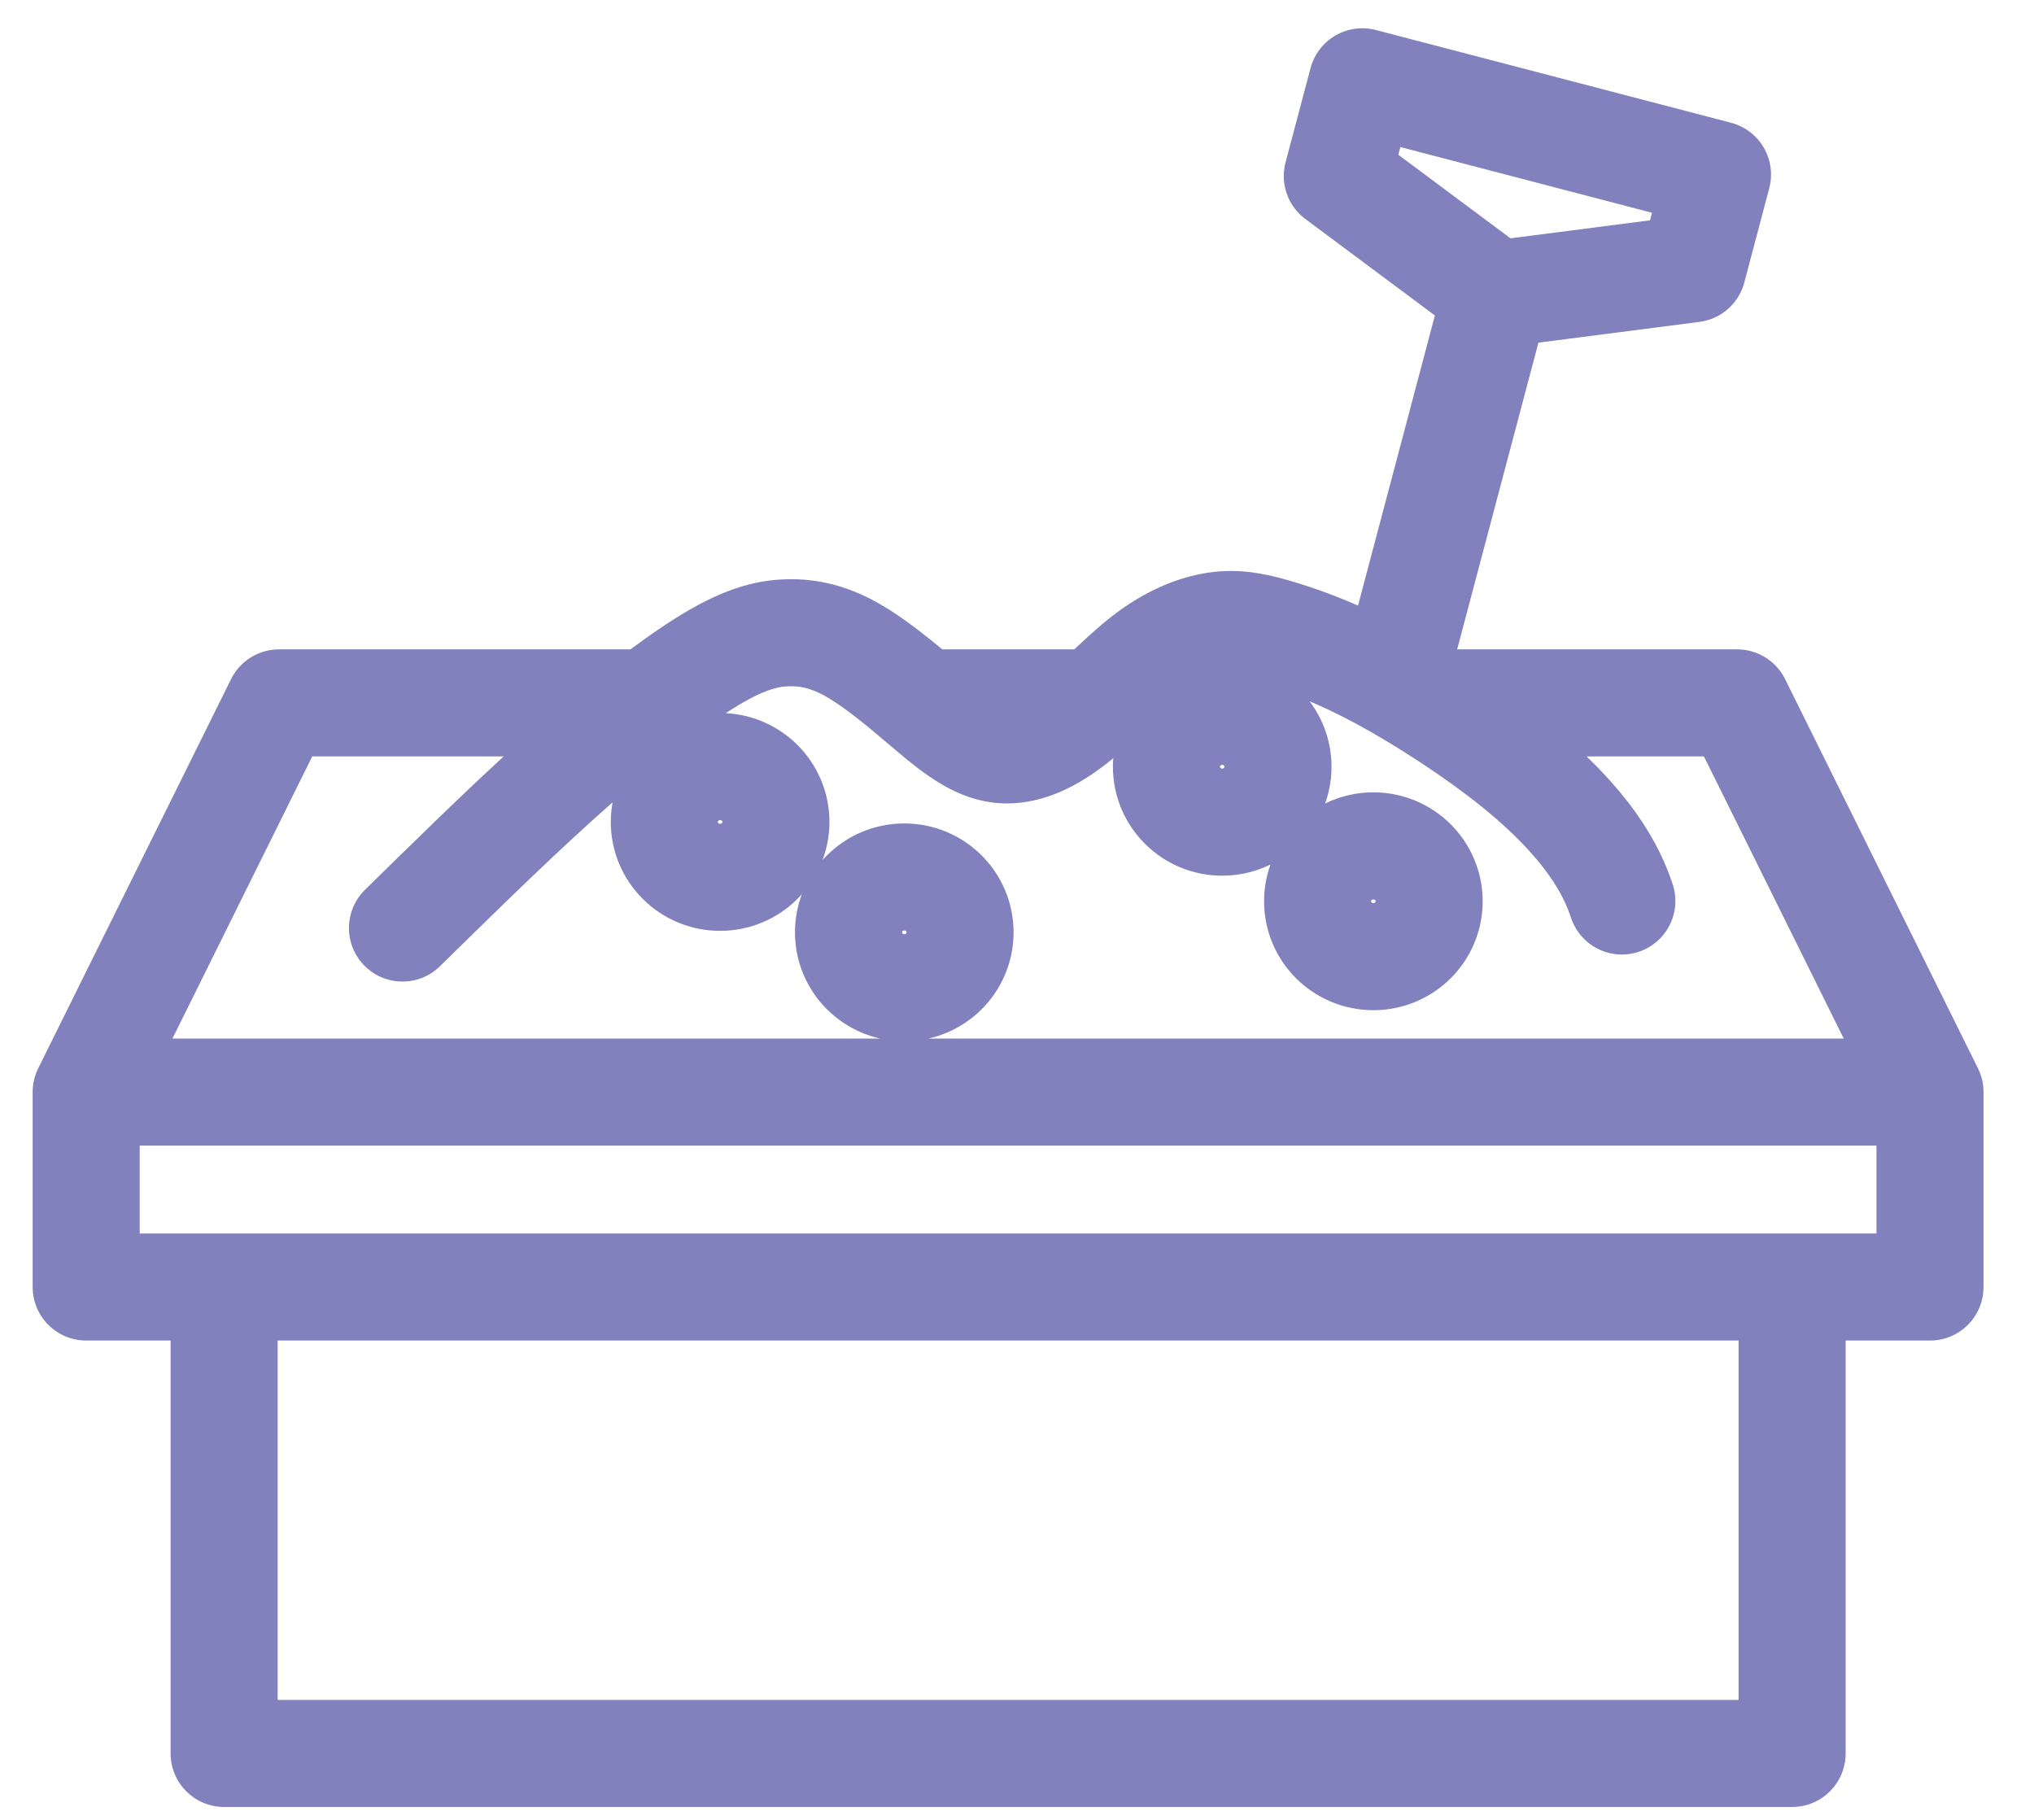 <svg width="38" height="34" viewBox="0 0 38 34" fill="none" xmlns="http://www.w3.org/2000/svg">
<path d="M1.61 20.403H36.057M1.61 20.403V24.045H36.057V20.403M1.61 20.403L5.213 13.132H12.117C11.607 13.527 11.037 14.008 10.435 14.55M36.057 20.403L32.454 13.132H26.655C27.211 13.478 27.781 13.871 28.249 14.244M7.519 17.338C8.216 16.656 9.374 15.507 10.435 14.55M10.435 14.55C11.495 13.594 12.458 12.832 13.161 12.391C13.864 11.951 14.308 11.832 14.719 11.822C15.13 11.811 15.509 11.908 15.926 12.144C16.342 12.38 16.797 12.756 17.246 13.138M28.249 14.244C28.958 14.808 29.434 15.324 29.748 15.764C30.062 16.205 30.213 16.57 30.3 16.833M28.249 14.244C27.541 13.68 26.599 13.068 25.826 12.649C25.052 12.23 24.446 12.004 23.965 11.854C23.483 11.704 23.126 11.628 22.72 11.688C22.315 11.747 21.86 11.94 21.406 12.289C20.951 12.638 20.497 13.143 20.026 13.503M17.246 13.138L17.239 13.132H20.463C20.319 13.264 20.173 13.391 20.026 13.503M17.246 13.138C17.695 13.519 18.138 13.906 18.604 13.992C19.069 14.078 19.556 13.863 20.026 13.503M26.023 12.758L27.947 5.496M27.947 5.496L31.621 5.022L32.087 3.261L25.451 1.528L24.984 3.289L27.947 5.496ZM4.187 32.759H33.481V24.045H4.187V32.759ZM13.453 14.321C14.029 14.321 14.496 14.784 14.496 15.356C14.496 15.927 14.029 16.391 13.453 16.391C12.878 16.391 12.411 15.927 12.411 15.356C12.411 14.784 12.878 14.321 13.453 14.321ZM16.894 16.384C17.47 16.384 17.936 16.847 17.936 17.419C17.936 17.99 17.47 18.453 16.894 18.453C16.319 18.453 15.852 17.99 15.852 17.419C15.852 16.847 16.319 16.384 16.894 16.384ZM22.834 13.29C23.41 13.29 23.876 13.753 23.876 14.325C23.876 14.896 23.41 15.36 22.834 15.36C22.258 15.36 21.792 14.896 21.792 14.325C21.792 13.753 22.258 13.29 22.834 13.29ZM25.658 15.803C26.234 15.803 26.7 16.267 26.7 16.838C26.7 17.41 26.234 17.873 25.658 17.873C25.082 17.873 24.616 17.41 24.616 16.838C24.616 16.267 25.082 15.803 25.658 15.803Z" stroke="#8081BD" stroke-width="2" stroke-miterlimit="22.926" stroke-linecap="round" stroke-linejoin="round"/>
</svg>
